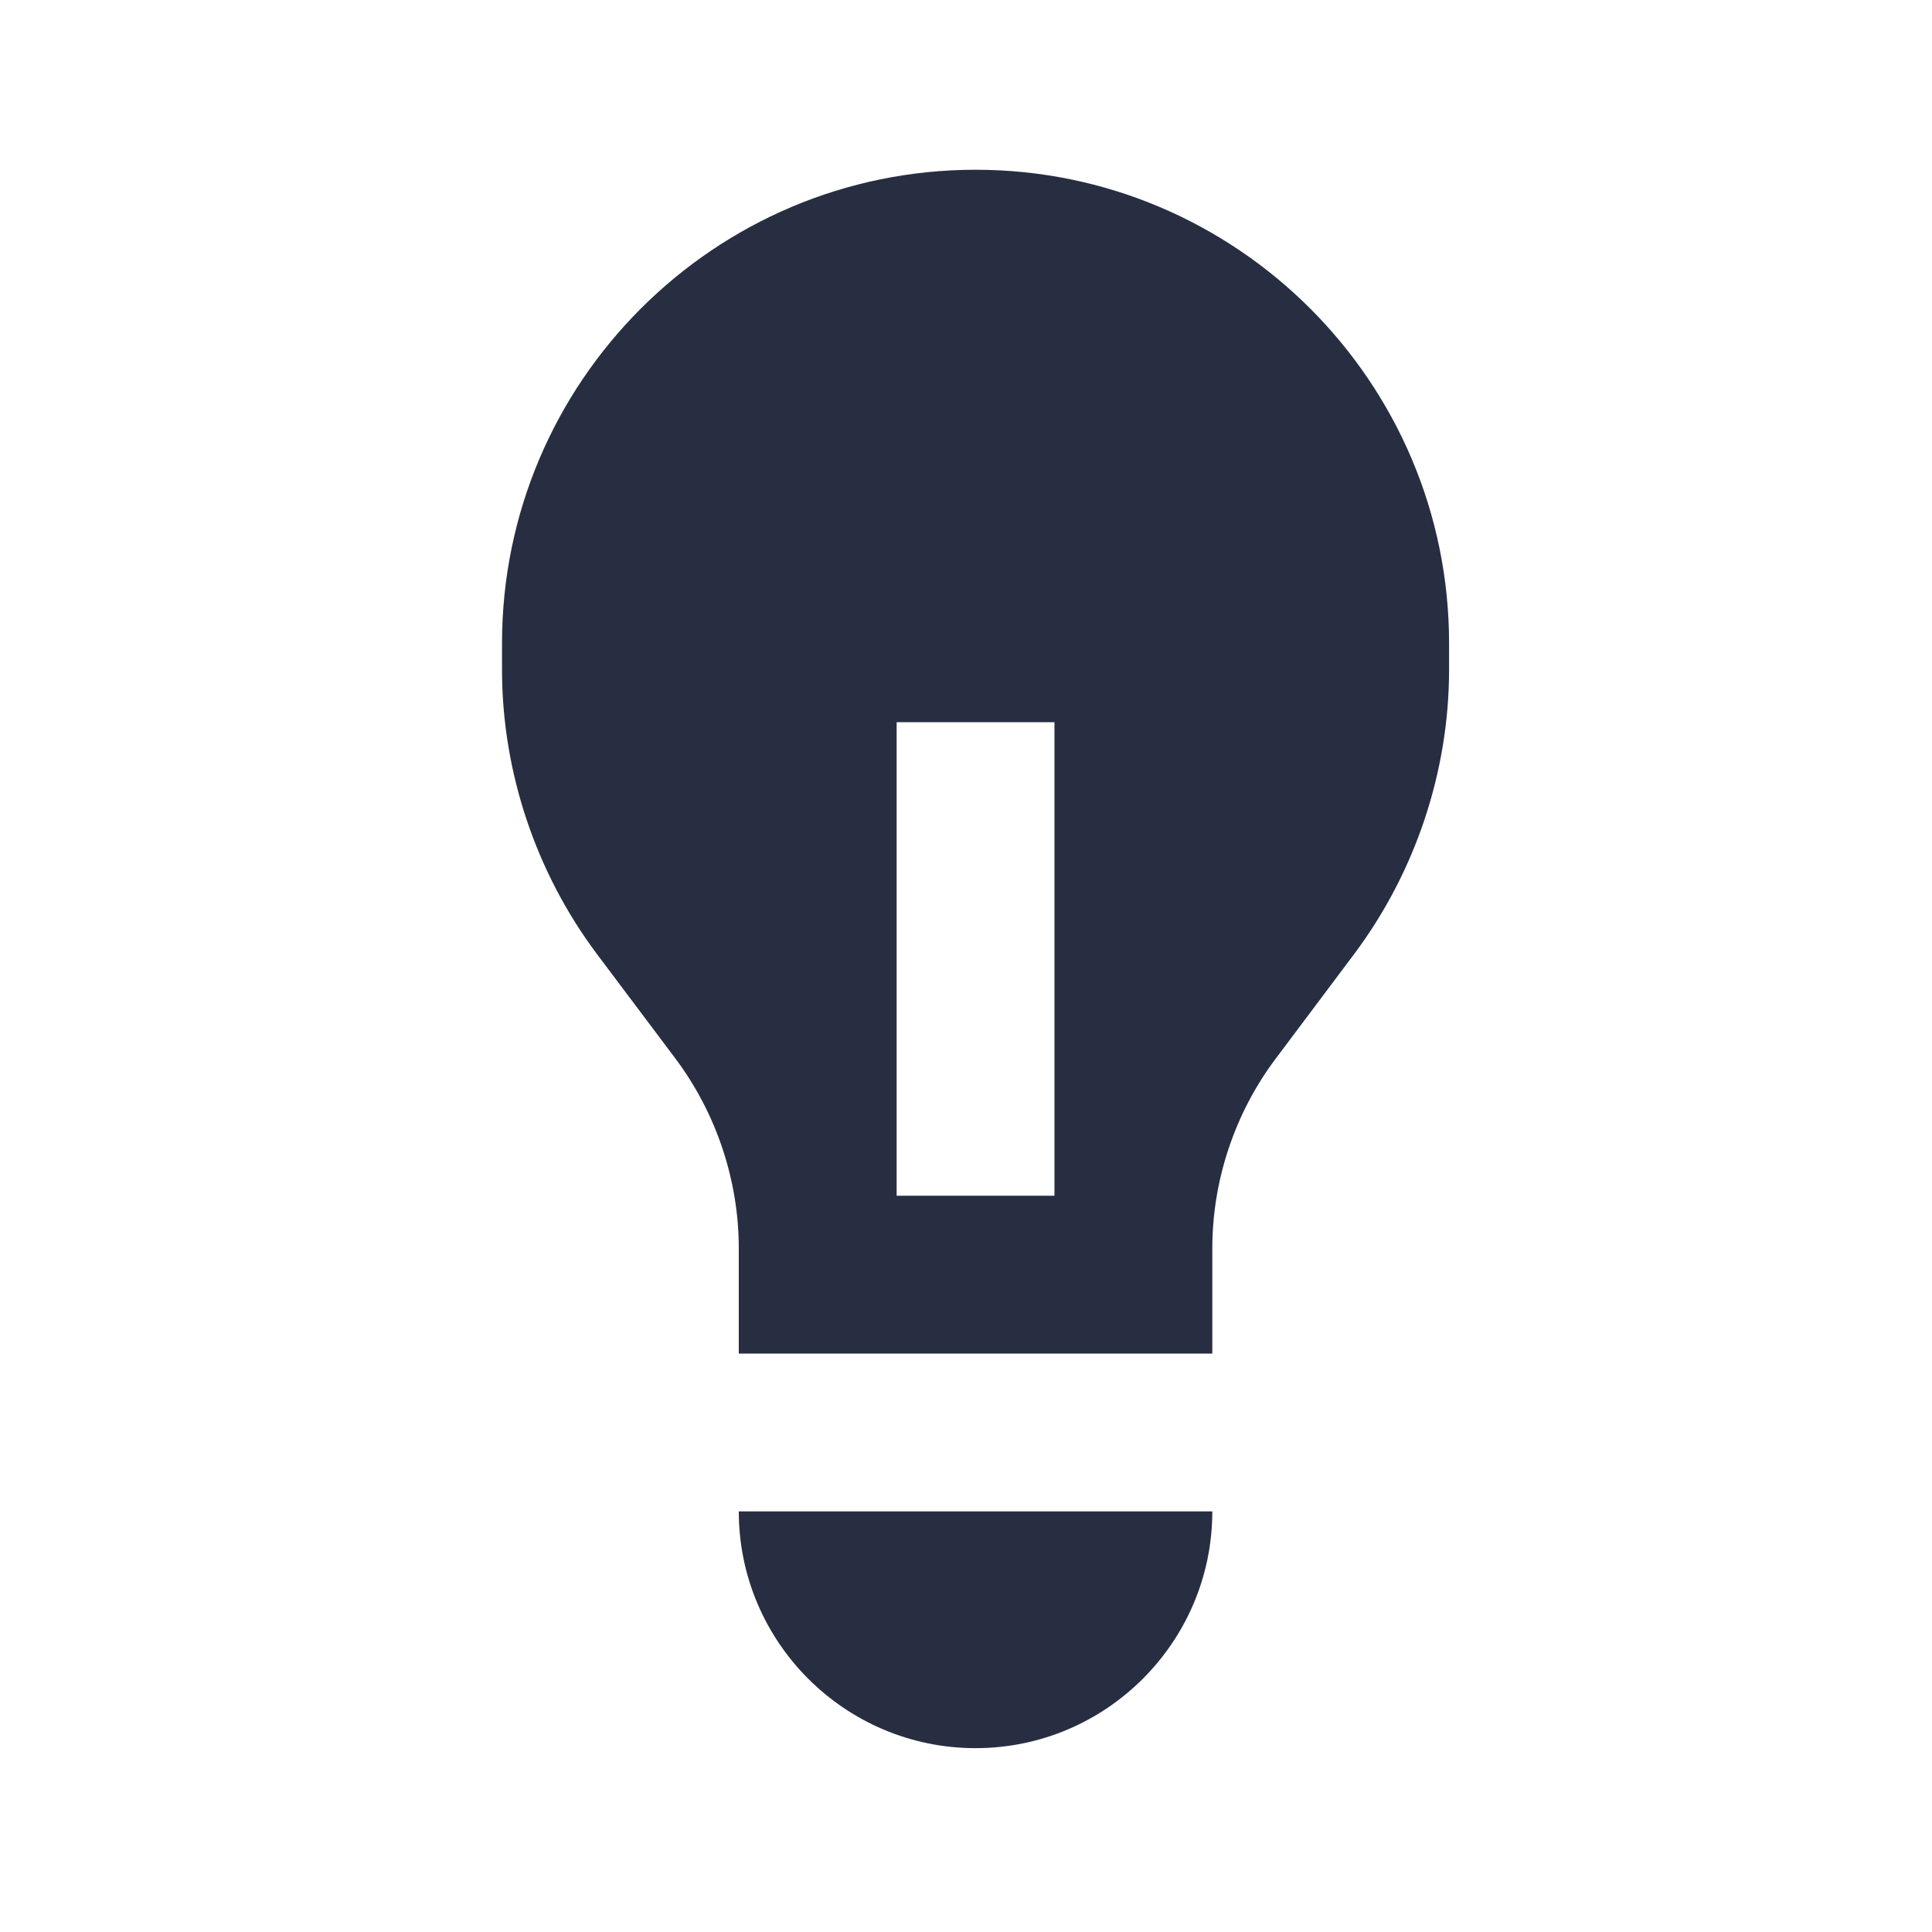 <svg width="51" height="51" viewBox="0 0 51 51" fill="none" xmlns="http://www.w3.org/2000/svg">
<path fill-rule="evenodd" clip-rule="evenodd" d="M23.669 31.564H27.835V19.064H23.669V31.564ZM38.252 16.981V17.677C38.252 20.362 37.364 23.022 35.752 25.177L33.669 27.954C32.594 29.387 32.002 31.162 32.002 32.952V35.731H19.502V32.952C19.502 31.162 18.91 29.387 17.835 27.951L15.752 25.177C14.139 23.022 13.252 20.362 13.252 17.677V16.981C13.252 10.087 18.858 4.481 25.752 4.481C32.646 4.481 38.252 10.087 38.252 16.981ZM19.502 39.897H32.002C32.002 43.343 29.198 46.147 25.752 46.147C22.306 46.147 19.502 43.343 19.502 39.897Z" fill="#272E42"/>
</svg>
